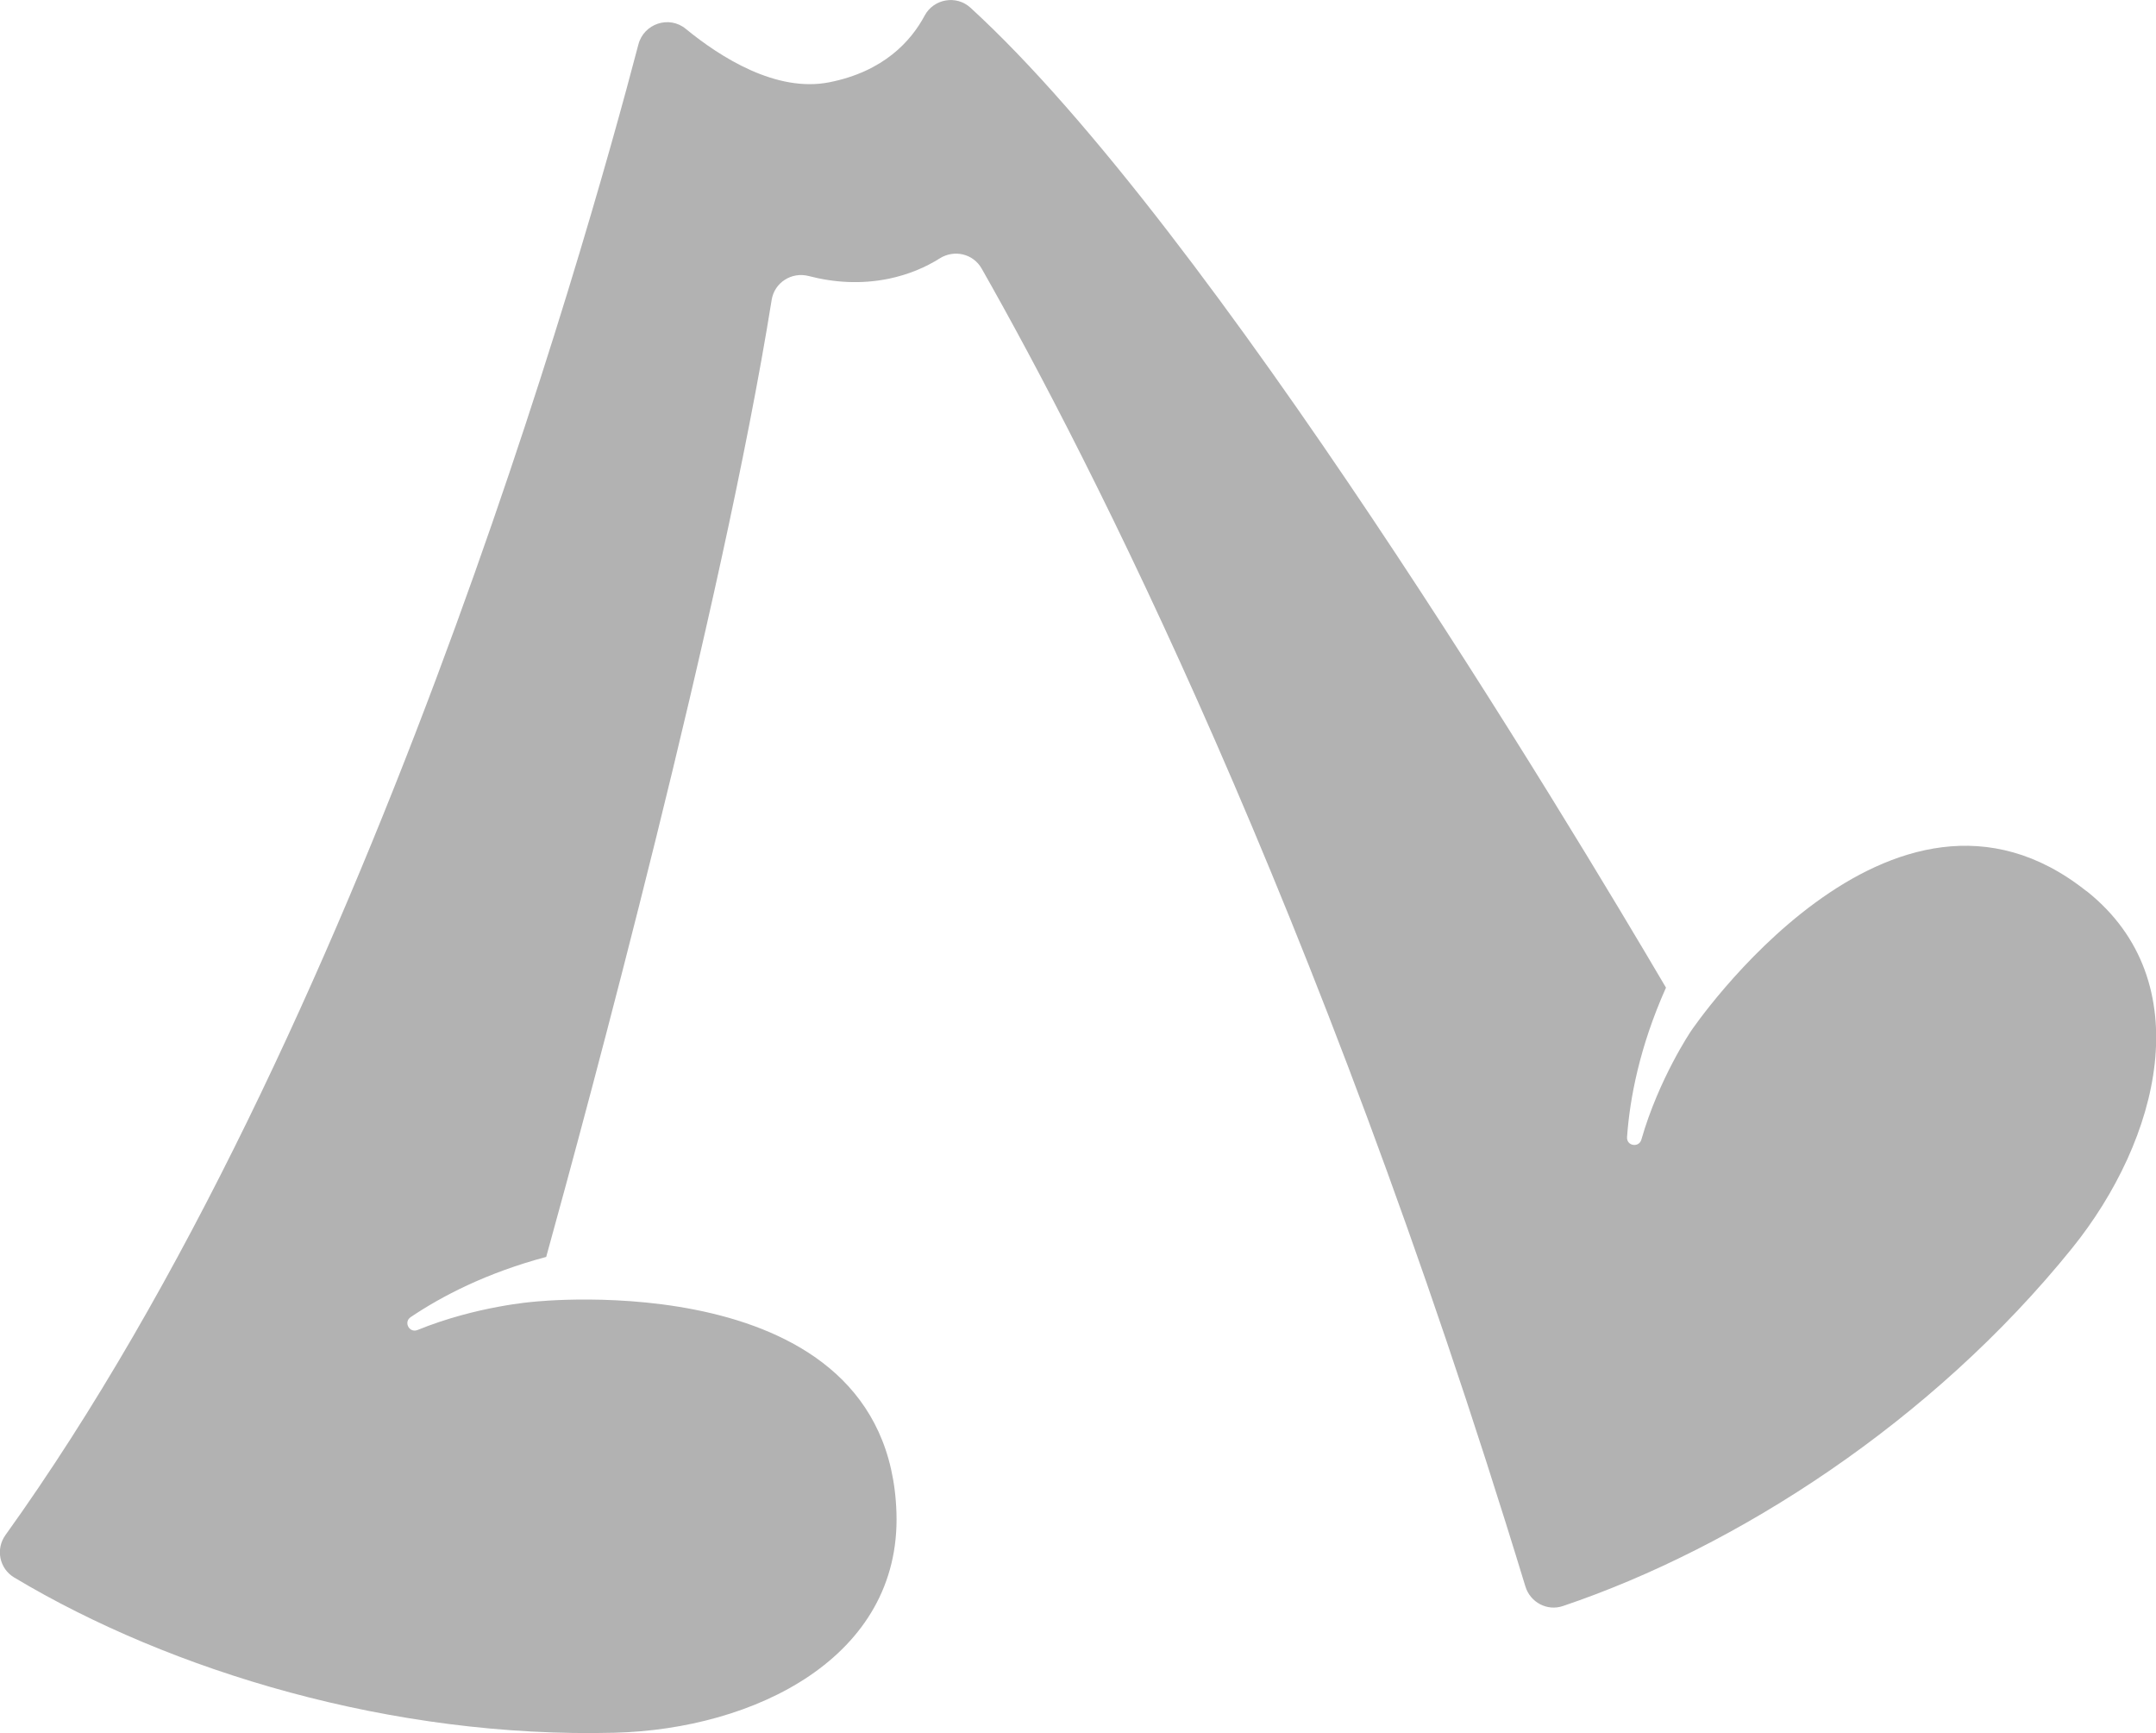 <?xml version="1.0" encoding="UTF-8"?>
<svg id="_レイヤー_2" data-name="レイヤー 2" xmlns="http://www.w3.org/2000/svg" viewBox="0 0 102.43 82.32">
  <defs>
    <style>
      .cls-1 {
        fill: #b2b2b2;
      }
    </style>
  </defs>
  <g id="_レイヤー_1-2" data-name="レイヤー 1">
    <path class="cls-1" d="M99.13,42.33c-9.3-7.41-18.79,6.64-18.79,6.64,0,0-1.53,2.26-2.36,5.16-.12.4-.71.3-.68-.12.13-1.83.59-4.28,1.85-7.1C74.53,39.06,57.58,10.85,46.11.37c-.67-.62-1.75-.43-2.18.37-.64,1.2-1.94,2.66-4.54,3.17-2.51.49-5.15-1.18-6.81-2.54-.79-.65-1.99-.25-2.25.74C27.82,11.7,17.23,49.28.26,72.91c-.48.67-.29,1.6.42,2.02,7.45,4.46,17.98,7.64,28.53,7.37,6.6-.17,13.6-3.55,13.38-10.45-.38-11.88-17.23-10.02-17.23-10.02,0,0-2.72.2-5.52,1.34-.39.16-.68-.37-.33-.61,1.47-.99,3.59-2.1,6.44-2.86,1.98-7.15,8.34-30.66,10.71-45.45.13-.83.95-1.35,1.76-1.14,1.19.31,2.47.4,3.8.13.95-.2,1.75-.54,2.43-.97.69-.43,1.59-.22,1.99.49,5.11,8.99,15.9,30.03,25.83,62.59.23.76,1.04,1.19,1.79.93,8.24-2.78,17.53-8.75,24.18-16.99,4.15-5.14,6.1-12.66.7-16.96Z"/>
  </g>
</svg>